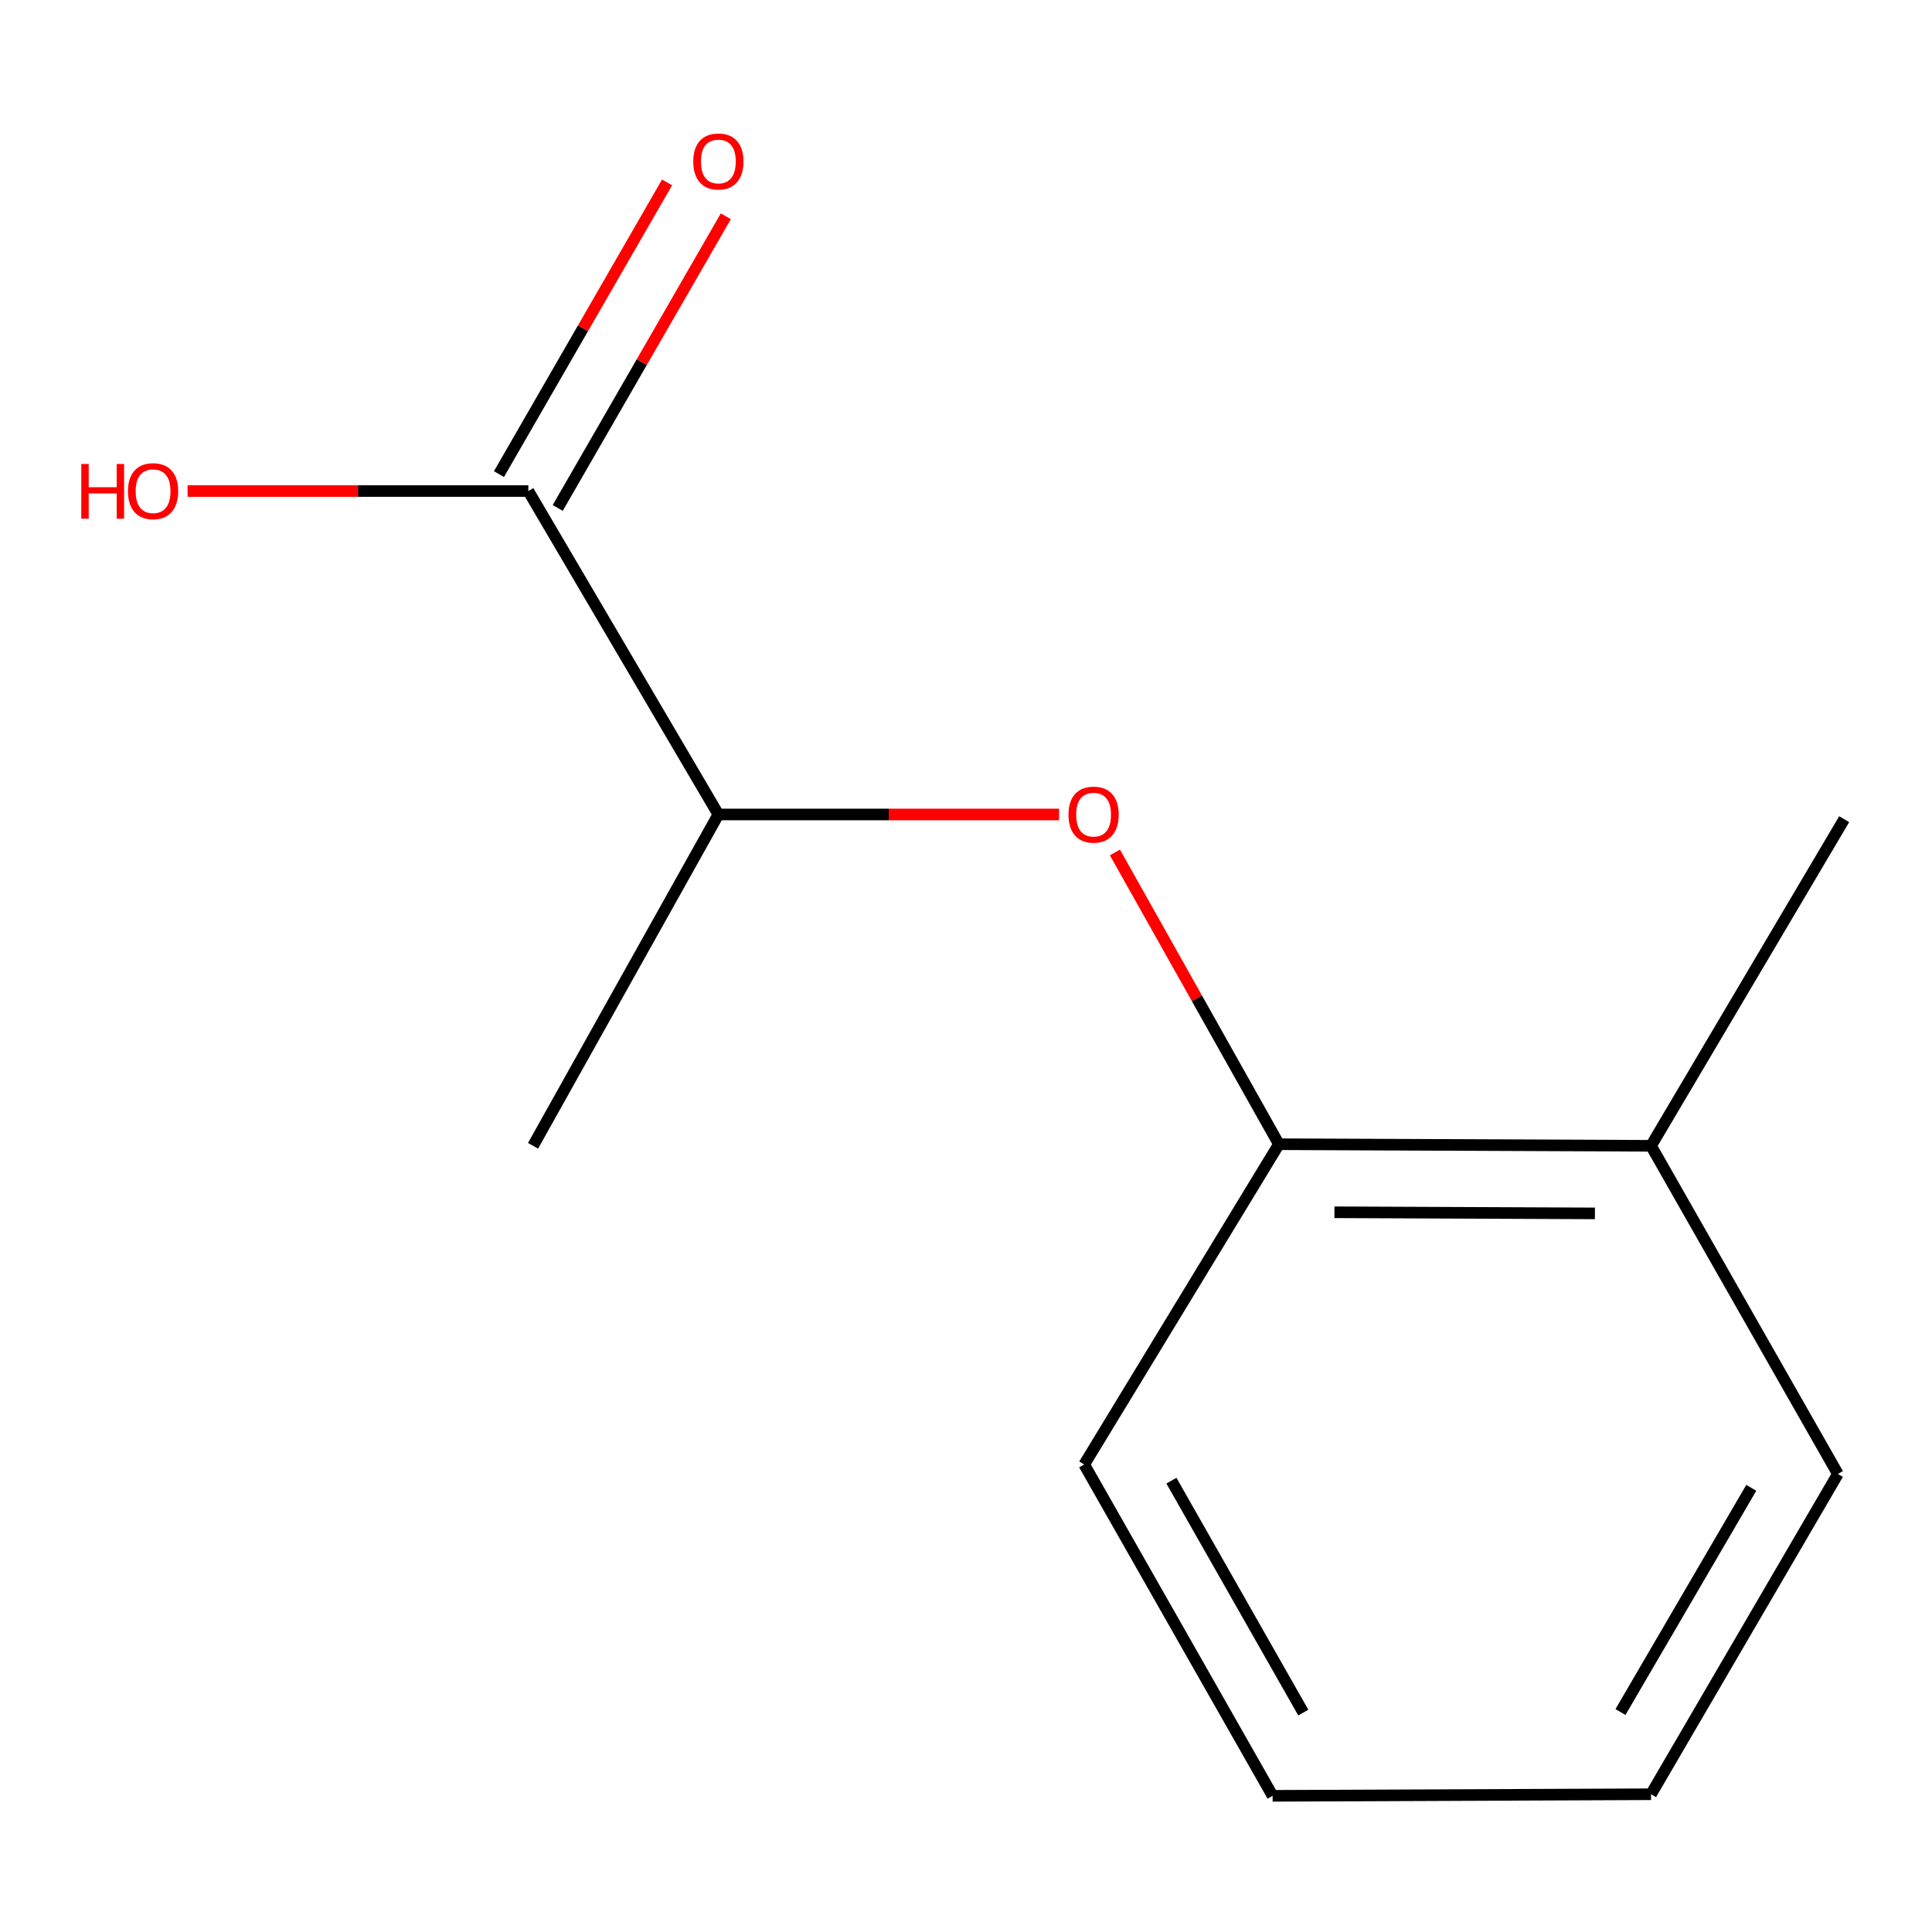 <?xml version='1.0' encoding='iso-8859-1'?>
<svg version='1.1' baseProfile='full'
              xmlns='http://www.w3.org/2000/svg'
                      xmlns:rdkit='http://www.rdkit.org/xml'
                      xmlns:xlink='http://www.w3.org/1999/xlink'
                  xml:space='preserve'
width='1000px' height='1000px' viewBox='0 0 1000 1000'>
<!-- END OF HEADER -->
<rect style='opacity:1.0;fill:#FFFFFF;stroke:none' width='1000' height='1000' x='0' y='0'> </rect>
<path class='bond-2' d='M 273.469,254.155 L 371.824,421.572' style='fill:none;fill-rule:evenodd;stroke:#000000;stroke-width:6px;stroke-linecap:butt;stroke-linejoin:miter;stroke-opacity:1' />
<path class='bond-3' d='M 288.677,262.92 L 332.182,187.435' style='fill:none;fill-rule:evenodd;stroke:#000000;stroke-width:6px;stroke-linecap:butt;stroke-linejoin:miter;stroke-opacity:1' />
<path class='bond-3' d='M 332.182,187.435 L 375.687,111.95' style='fill:none;fill-rule:evenodd;stroke:#FF0000;stroke-width:6px;stroke-linecap:butt;stroke-linejoin:miter;stroke-opacity:1' />
<path class='bond-3' d='M 258.261,245.39 L 301.766,169.905' style='fill:none;fill-rule:evenodd;stroke:#000000;stroke-width:6px;stroke-linecap:butt;stroke-linejoin:miter;stroke-opacity:1' />
<path class='bond-3' d='M 301.766,169.905 L 345.271,94.42' style='fill:none;fill-rule:evenodd;stroke:#FF0000;stroke-width:6px;stroke-linecap:butt;stroke-linejoin:miter;stroke-opacity:1' />
<path class='bond-5' d='M 273.469,254.155 L 185.28,254.155' style='fill:none;fill-rule:evenodd;stroke:#000000;stroke-width:6px;stroke-linecap:butt;stroke-linejoin:miter;stroke-opacity:1' />
<path class='bond-5' d='M 185.28,254.155 L 97.091,254.155' style='fill:none;fill-rule:evenodd;stroke:#FF0000;stroke-width:6px;stroke-linecap:butt;stroke-linejoin:miter;stroke-opacity:1' />
<path class='bond-0' d='M 548.183,421.572 L 460.004,421.572' style='fill:none;fill-rule:evenodd;stroke:#FF0000;stroke-width:6px;stroke-linecap:butt;stroke-linejoin:miter;stroke-opacity:1' />
<path class='bond-0' d='M 460.004,421.572 L 371.824,421.572' style='fill:none;fill-rule:evenodd;stroke:#000000;stroke-width:6px;stroke-linecap:butt;stroke-linejoin:miter;stroke-opacity:1' />
<path class='bond-1' d='M 577.084,441.226 L 619.52,516.736' style='fill:none;fill-rule:evenodd;stroke:#FF0000;stroke-width:6px;stroke-linecap:butt;stroke-linejoin:miter;stroke-opacity:1' />
<path class='bond-1' d='M 619.52,516.736 L 661.956,592.246' style='fill:none;fill-rule:evenodd;stroke:#000000;stroke-width:6px;stroke-linecap:butt;stroke-linejoin:miter;stroke-opacity:1' />
<path class='bond-4' d='M 661.956,592.246 L 854.571,593.065' style='fill:none;fill-rule:evenodd;stroke:#000000;stroke-width:6px;stroke-linecap:butt;stroke-linejoin:miter;stroke-opacity:1' />
<path class='bond-4' d='M 690.699,627.474 L 825.53,628.048' style='fill:none;fill-rule:evenodd;stroke:#000000;stroke-width:6px;stroke-linecap:butt;stroke-linejoin:miter;stroke-opacity:1' />
<path class='bond-6' d='M 661.956,592.246 L 561.182,758.024' style='fill:none;fill-rule:evenodd;stroke:#000000;stroke-width:6px;stroke-linecap:butt;stroke-linejoin:miter;stroke-opacity:1' />
<path class='bond-7' d='M 371.824,421.572 L 275.907,593.065' style='fill:none;fill-rule:evenodd;stroke:#000000;stroke-width:6px;stroke-linecap:butt;stroke-linejoin:miter;stroke-opacity:1' />
<path class='bond-8' d='M 854.571,593.065 L 954.545,424.01' style='fill:none;fill-rule:evenodd;stroke:#000000;stroke-width:6px;stroke-linecap:butt;stroke-linejoin:miter;stroke-opacity:1' />
<path class='bond-9' d='M 854.571,593.065 L 951.288,762.919' style='fill:none;fill-rule:evenodd;stroke:#000000;stroke-width:6px;stroke-linecap:butt;stroke-linejoin:miter;stroke-opacity:1' />
<path class='bond-10' d='M 561.182,758.024 L 658.699,929.517' style='fill:none;fill-rule:evenodd;stroke:#000000;stroke-width:6px;stroke-linecap:butt;stroke-linejoin:miter;stroke-opacity:1' />
<path class='bond-10' d='M 606.327,766.395 L 674.589,886.44' style='fill:none;fill-rule:evenodd;stroke:#000000;stroke-width:6px;stroke-linecap:butt;stroke-linejoin:miter;stroke-opacity:1' />
<path class='bond-12' d='M 951.288,762.919 L 854.571,928.698' style='fill:none;fill-rule:evenodd;stroke:#000000;stroke-width:6px;stroke-linecap:butt;stroke-linejoin:miter;stroke-opacity:1' />
<path class='bond-12' d='M 906.458,770.096 L 838.756,886.141' style='fill:none;fill-rule:evenodd;stroke:#000000;stroke-width:6px;stroke-linecap:butt;stroke-linejoin:miter;stroke-opacity:1' />
<path class='bond-11' d='M 658.699,929.517 L 854.571,928.698' style='fill:none;fill-rule:evenodd;stroke:#000000;stroke-width:6px;stroke-linecap:butt;stroke-linejoin:miter;stroke-opacity:1' />
<path  class='atom-1' d='M 553.039 421.652
Q 553.039 414.852, 556.399 411.052
Q 559.759 407.252, 566.039 407.252
Q 572.319 407.252, 575.679 411.052
Q 579.039 414.852, 579.039 421.652
Q 579.039 428.532, 575.639 432.452
Q 572.239 436.332, 566.039 436.332
Q 559.799 436.332, 556.399 432.452
Q 553.039 428.572, 553.039 421.652
M 566.039 433.132
Q 570.359 433.132, 572.679 430.252
Q 575.039 427.332, 575.039 421.652
Q 575.039 416.092, 572.679 413.292
Q 570.359 410.452, 566.039 410.452
Q 561.719 410.452, 559.359 413.252
Q 557.039 416.052, 557.039 421.652
Q 557.039 427.372, 559.359 430.252
Q 561.719 433.132, 566.039 433.132
' fill='#FF0000'/>
<path  class='atom-4' d='M 358.824 83.58
Q 358.824 76.78, 362.184 72.98
Q 365.544 69.18, 371.824 69.18
Q 378.104 69.18, 381.464 72.98
Q 384.824 76.78, 384.824 83.58
Q 384.824 90.46, 381.424 94.38
Q 378.024 98.26, 371.824 98.26
Q 365.584 98.26, 362.184 94.38
Q 358.824 90.5, 358.824 83.58
M 371.824 95.06
Q 376.144 95.06, 378.464 92.18
Q 380.824 89.26, 380.824 83.58
Q 380.824 78.02, 378.464 75.22
Q 376.144 72.38, 371.824 72.38
Q 367.504 72.38, 365.144 75.18
Q 362.824 77.98, 362.824 83.58
Q 362.824 89.3, 365.144 92.18
Q 367.504 95.06, 371.824 95.06
' fill='#FF0000'/>
<path  class='atom-6' d='M 42.075 240.155
L 45.915 240.155
L 45.915 252.195
L 60.395 252.195
L 60.395 240.155
L 64.235 240.155
L 64.235 268.475
L 60.395 268.475
L 60.395 255.395
L 45.915 255.395
L 45.915 268.475
L 42.075 268.475
L 42.075 240.155
' fill='#FF0000'/>
<path  class='atom-6' d='M 66.235 254.235
Q 66.235 247.435, 69.595 243.635
Q 72.955 239.835, 79.235 239.835
Q 85.515 239.835, 88.875 243.635
Q 92.235 247.435, 92.235 254.235
Q 92.235 261.115, 88.835 265.035
Q 85.435 268.915, 79.235 268.915
Q 72.995 268.915, 69.595 265.035
Q 66.235 261.155, 66.235 254.235
M 79.235 265.715
Q 83.555 265.715, 85.875 262.835
Q 88.235 259.915, 88.235 254.235
Q 88.235 248.675, 85.875 245.875
Q 83.555 243.035, 79.235 243.035
Q 74.915 243.035, 72.555 245.835
Q 70.235 248.635, 70.235 254.235
Q 70.235 259.955, 72.555 262.835
Q 74.915 265.715, 79.235 265.715
' fill='#FF0000'/>
</svg>
